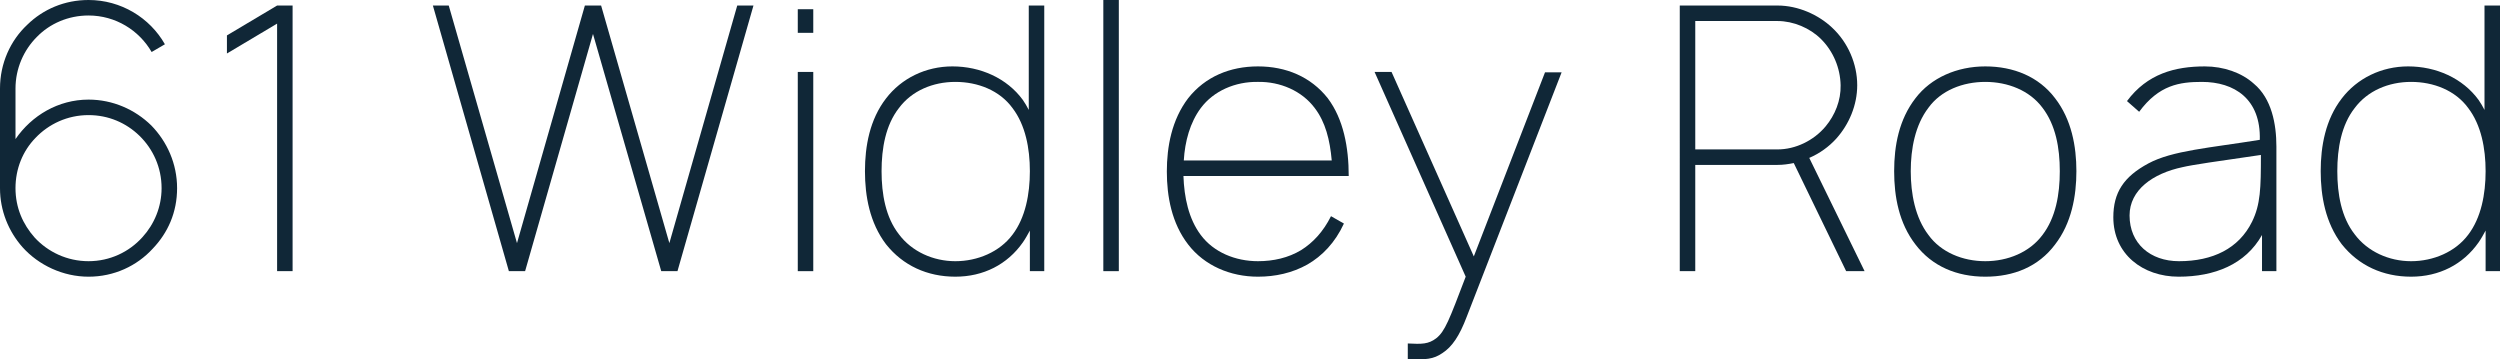<?xml version="1.0" encoding="UTF-8"?> <svg xmlns="http://www.w3.org/2000/svg" id="uuid-8d85fe2c-d06c-4a4f-ab0d-31812b508312" data-name="Capa 1" viewBox="0 0 5463.72 785.52"><path d="m331.38,113.68c-27.41-47.57-79.02-79.82-137.87-79.82-44.35,0-84.66,17.74-112.88,46.76-29.02,29.02-46.76,69.34-46.76,112.88v110.46c35.48-51.6,93.53-86.27,159.64-86.27,53.21,0,101.59,21.77,137.07,56.44,34.67,35.48,56.44,83.85,56.44,137.07s-20.16,97.56-53.22,132.23c-34.67,37.9-84.66,61.28-140.29,61.28s-108.85-24.99-144.32-64.5C18.55,505.53,0,460.38,0,411.2v-217.69c0-54.83,22.58-104.82,59.66-139.49C94.33,20.16,141.1,0,193.5,0c70.95,0,133.84,38.7,166.9,96.75l-29.02,16.93Zm-20.16,404.75c25.8-28.22,41.92-66.11,41.92-107.23,0-45.15-18.55-85.46-48.38-114.49-29.02-28.22-67.73-45.15-111.26-45.15-45.96,0-87.08,19.35-116.1,49.99-27.41,28.22-43.54,66.92-43.54,109.65s16.12,79.02,41.92,108.04c29.03,31.45,70.95,51.6,117.72,51.6s88.69-20.16,117.72-52.41Z" fill="#102737"></path><path d="m639.46,12.09v580.51h-33.86V51.6l-109.65,65.31v-39.51l109.65-65.31h33.86Z" fill="#102737"></path><path d="m1646.7,12.09l-166.09,580.51h-35.48l-149.16-518.43-148.36,518.43h-35.47L946.05,12.09h34.67l149.16,519.24L1278.24,12.09h35.48l149.16,519.24L1611.23,12.09h35.47Z" fill="#102737"></path><path d="m1777.39,20.16v51.6h-33.86V20.16h33.86Zm0,137.07v435.39h-33.86V157.22h33.86Z" fill="#102737"></path><path d="m2282.21,12.09v580.51h-31.44v-88.69c-4.84,8.87-9.68,17.73-15.32,25.8-33.86,48.37-86.27,74.98-147.54,74.98s-114.49-24.19-151.58-70.95c-35.48-46.76-45.96-104.82-45.96-159.64s10.48-112.88,45.96-158.83c33.86-44.35,87.08-70.15,145.13-70.15,61.28,0,119.33,25.8,154,73.37,4.84,7.25,8.87,13.71,12.9,21.77V12.09h33.86Zm-31.44,362.02c0-49.99-9.68-100.79-37.9-137.87-28.22-38.7-75.79-57.25-124.97-57.25s-95.14,19.35-123.36,57.25c-29.02,37.09-37.89,87.88-37.89,137.87s8.87,100.78,37.89,137.87c28.22,37.89,74.99,58.86,123.36,58.86s96.75-20.16,124.97-58.05c28.22-37.09,37.9-88.69,37.9-138.68Z" fill="#102737"></path><path d="m2411.31,592.61V0h33.86v592.61h-33.86Z" fill="#102737"></path><path d="m2908.89,472.47l28.22,16.12c-19.35,41.92-47.57,70.95-79.82,89.5-33.06,18.55-70.15,26.61-108.04,26.61-60.47,0-116.91-24.19-152.38-70.14-36.28-46.77-46.77-105.62-46.77-159.64s10.48-112.88,46.77-160.45c37.09-46.76,91.1-69.34,152.38-69.34s115.3,22.58,152.39,69.34c34.67,45.96,45.96,108.04,45.96,170.12h-361.21c1.61,46.77,11.29,93.53,37.89,129,28.22,37.9,75.79,57.25,124.97,57.25,33.86,0,66.12-7.25,94.33-24.19,25.8-16.13,48.38-40.32,65.31-74.18Zm-321.7-121.75h323.31c-4.03-45.15-13.71-83.85-37.09-114.49-28.22-37.89-75.79-58.05-124.16-57.25-49.18-.81-96.75,19.35-124.97,57.25-23.38,31.45-34.67,72.56-37.09,114.49Z" fill="#102737"></path><path d="m3412.9,158.03l-207.21,533.75c-16.12,42.73-32.25,66.12-53.21,79.82-20.16,13.71-35.48,14.51-75.79,13.71v-34.67c30.64,1.61,45.15,1.61,62.08-11.29,19.35-15.32,28.22-39.51,64.5-134.65l-199.15-447.48h37.09l179.8,403.14,155.61-402.33h36.28Z" fill="#102737"></path><path d="m4034.74,592.61l-114.49-236.24c-12.09,2.42-23.38,4.03-35.48,4.03h-179.8v232.21h-33.86V12.09h213.66c45.15,0,89.5,20.16,119.33,48.38,34.67,32.25,54.83,79.01,54.83,125.77,0,43.54-17.74,85.47-45.96,116.91-16.13,17.74-36.28,32.25-58.86,41.93l120.94,247.52h-40.31Zm-149.97-266.07c39.51,0,79.02-19.35,104.82-49.99,20.96-25,33.86-57.25,33.06-90.31-.81-37.89-16.13-74.17-42.74-100.78-24.19-24.19-60.47-39.51-95.14-39.51h-179.8v280.58h179.8Z" fill="#102737"></path><path d="m4186.41,534.56c-36.28-46.77-46.77-104.82-46.77-160.45s10.49-112.88,46.77-159.64c33.86-44.35,90.3-69.34,152.39-69.34s116.91,22.58,152.38,69.34c36.29,46.76,46.77,105.62,46.77,159.64s-10.48,113.68-46.77,160.45c-36.28,48.37-90.3,70.14-152.38,70.14s-116.11-22.58-152.39-70.14Zm277.36-299.13c-28.23-37.89-75.8-56.44-124.97-56.44s-96.75,18.55-124.17,56.44c-29.03,37.89-38.7,89.5-38.7,138.68s9.67,101.59,38.7,139.48c27.41,37.9,74.99,57.25,124.17,57.25s96.75-19.35,124.97-57.25c29.02-37.89,37.89-88.69,37.89-139.48s-8.87-100.79-37.89-138.68Z" fill="#102737"></path><path d="m4943.59,592.61v-79.02c-36.28,64.5-104,91.11-182.22,91.11s-142.71-49.18-142.71-129.81c0-54.02,22.58-88.69,76.6-117.71,52.4-28.22,133.84-33.86,243.5-51.6,2.42-89.5-55.64-126.59-126.59-126.59-48.38,0-93.53,6.45-137.07,65.31l-26.61-23.38c44.35-59.66,104.82-75.79,170.13-75.79,41.12,0,80.63,13.71,107.23,37.89,38.71,32.25,49.18,87.89,49.18,137.07v272.52h-31.45Zm-2.42-253.98c-95.14,13.71-150.77,21.77-170.93,26.61-65.31,13.71-116.11,49.99-116.11,105.62,0,61.28,45.15,99.98,108.05,99.98,73.37,0,130.61-27.41,159.64-86.27,18.54-37.89,19.35-73.37,19.35-145.93Z" fill="#102737"></path><path d="m5463.72,12.09v580.51h-31.45v-88.69c-4.84,8.87-9.68,17.73-15.32,25.8-33.86,48.37-86.27,74.98-147.54,74.98s-114.49-24.19-151.58-70.95c-35.47-46.76-45.96-104.82-45.96-159.64s10.49-112.88,45.96-158.83c33.86-44.35,87.08-70.15,145.14-70.15,61.27,0,119.33,25.8,153.99,73.37,4.84,7.25,8.87,13.71,12.9,21.77V12.09h33.86Zm-31.45,362.02c0-49.99-9.68-100.79-37.89-137.87-28.22-38.7-75.79-57.25-124.97-57.25s-95.14,19.35-123.36,57.25c-29.03,37.09-37.89,87.88-37.89,137.87s8.86,100.78,37.89,137.87c28.22,37.89,74.98,58.86,123.36,58.86s96.75-20.16,124.97-58.05c28.22-37.09,37.89-88.69,37.89-138.68Z" fill="#102737"></path></svg> 